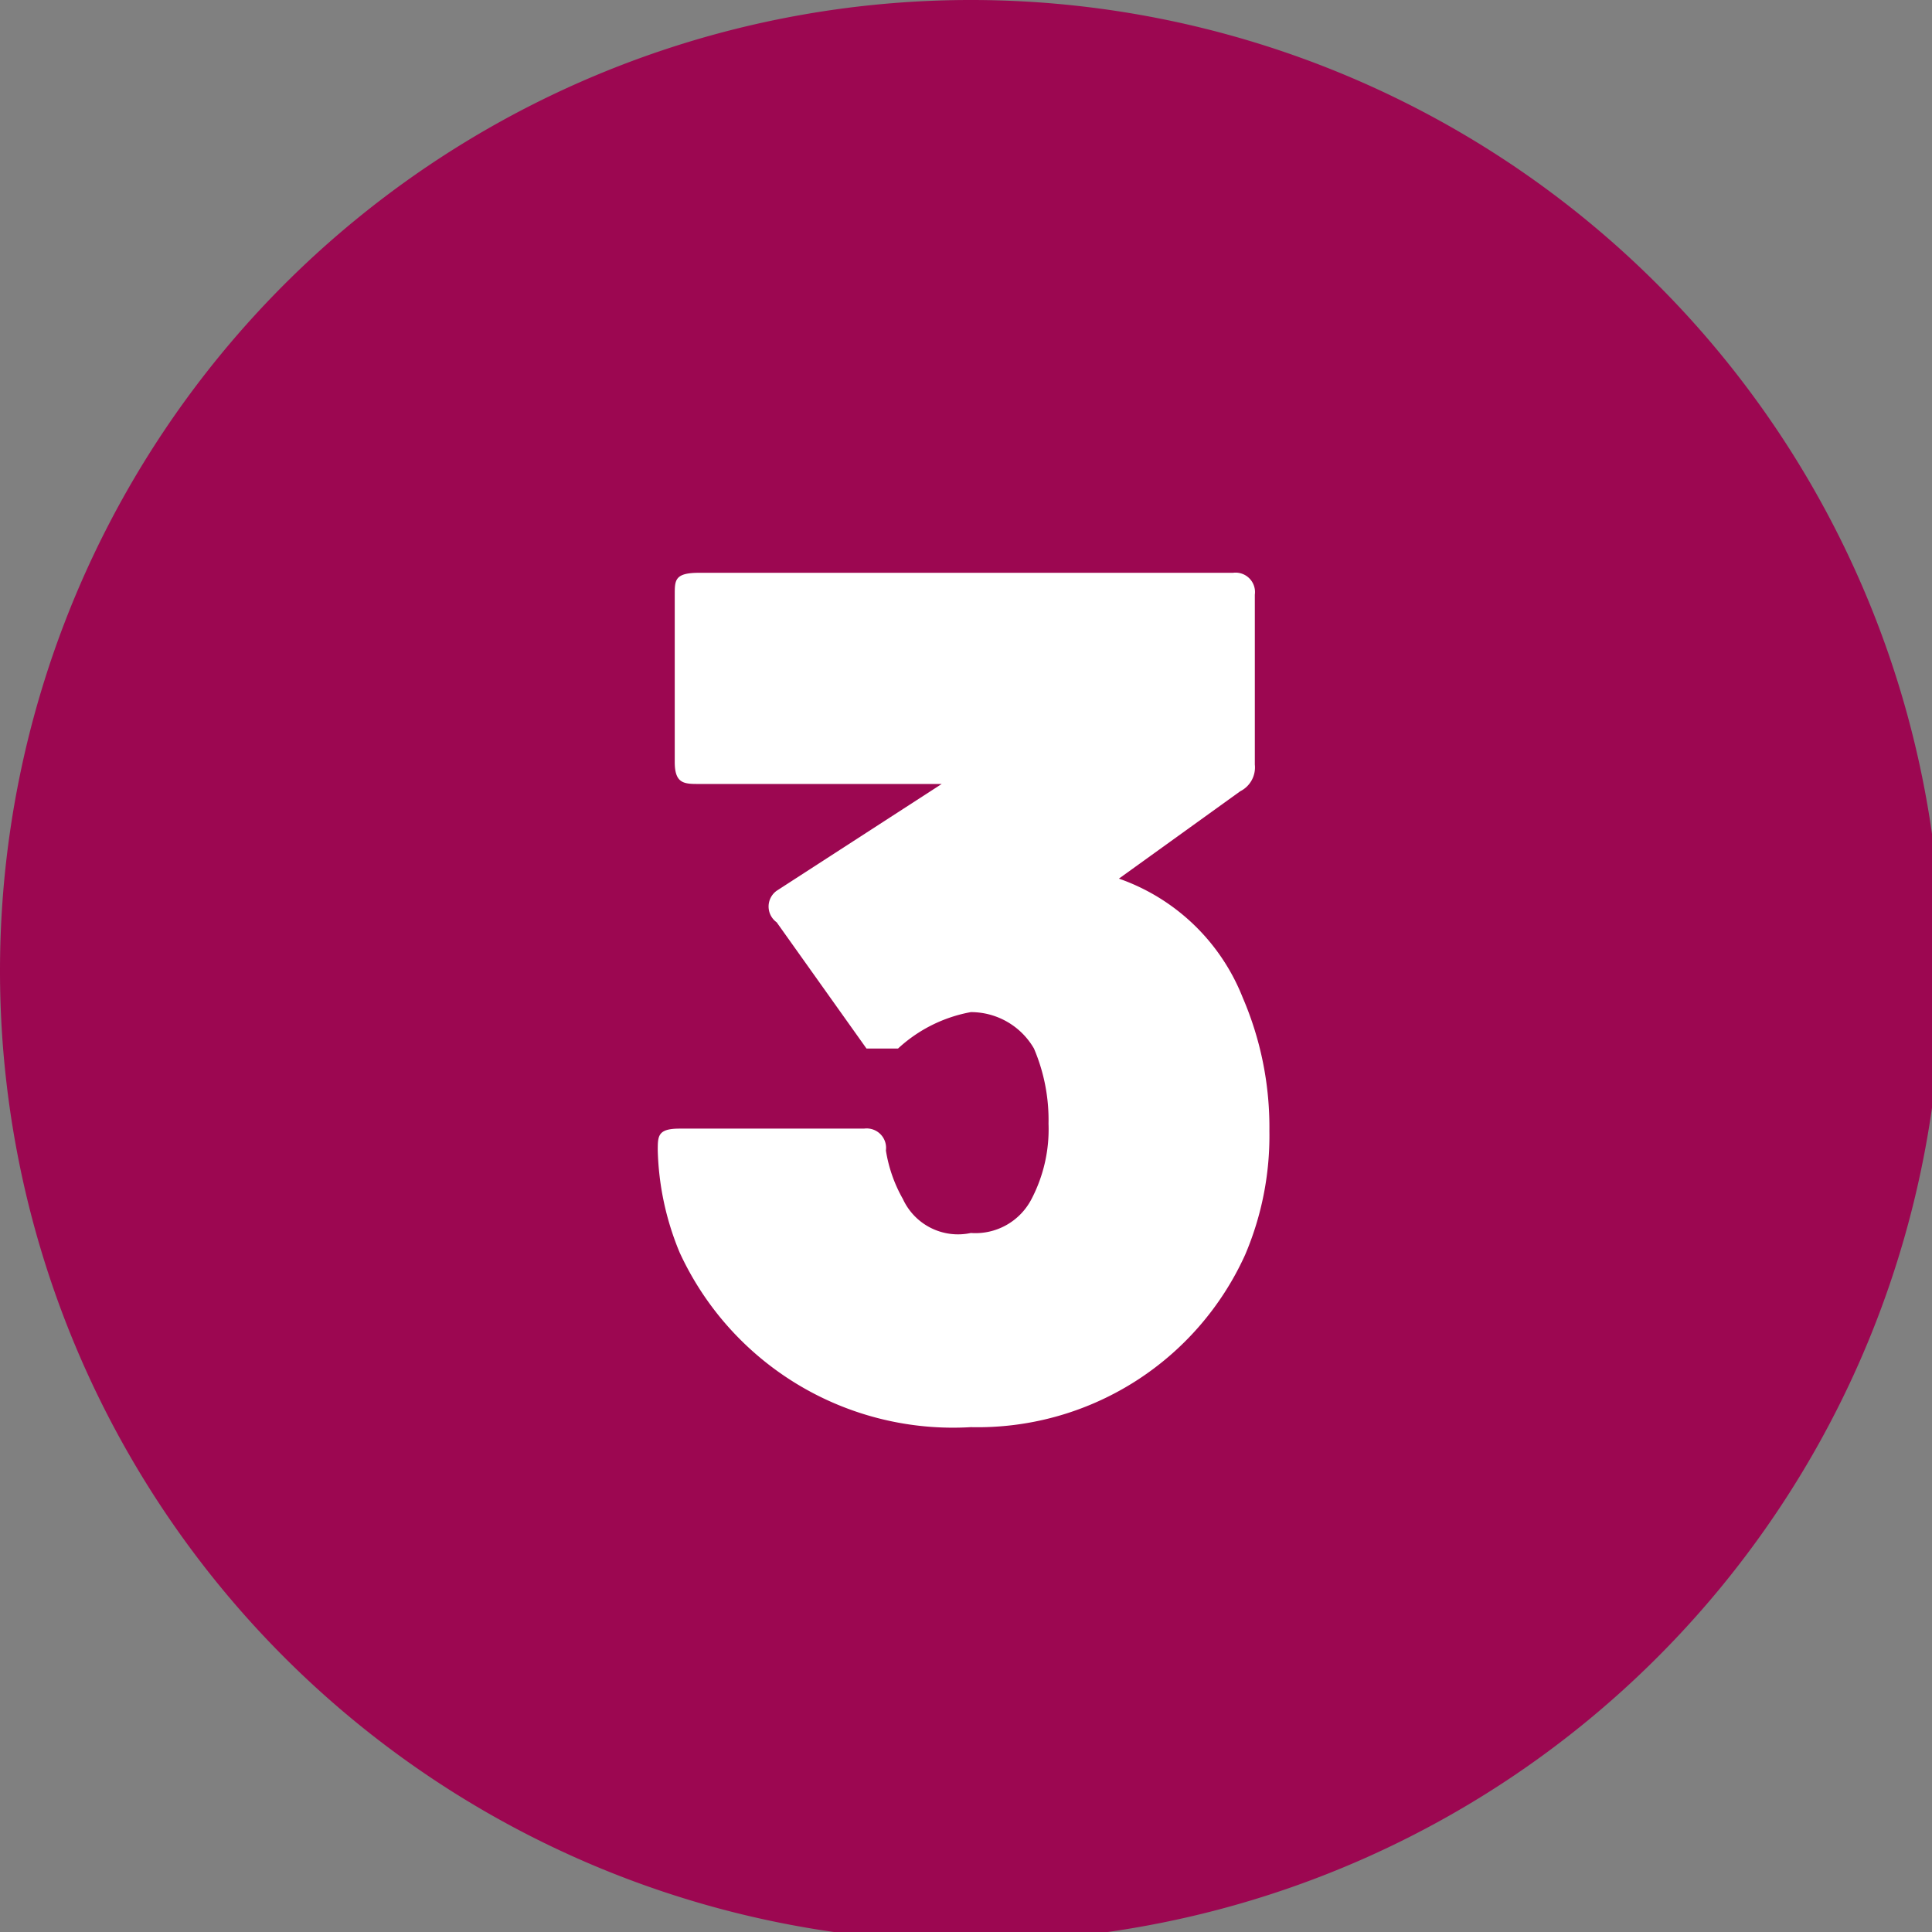 <svg xmlns="http://www.w3.org/2000/svg" xmlns:xlink="http://www.w3.org/1999/xlink" viewBox="0 0 7.96 7.96"><rect x="0" y="0" width="7.96" height="7.96" fill="#808080" stroke="none"/><defs><style>.cls-1{fill:none;}.cls-2{clip-path:url(#clip-path);}.cls-3{fill:#9c0751;}.cls-4{fill:#fff;}</style><clipPath id="clip-path" transform="translate(0 0)"><rect class="cls-1" width="7.96" height="7.96"/></clipPath></defs><g id="Calque_2" data-name="Calque 2"><g id="Calque_1-2" data-name="Calque 1"><g class="cls-2"><path class="cls-3" d="M4,8A4,4,0,1,0,0,4,4,4,0,0,0,4,8" transform="translate(0 0)"/><path class="cls-4" d="M5.23,4.66a1.25,1.25,0,0,1-.1.51A1.21,1.21,0,0,1,4,5.88,1.24,1.24,0,0,1,2.8,5.16a1.17,1.17,0,0,1-.09-.42c0-.06,0-.09.09-.09h.76a.08.08,0,0,1,.09.09.59.59,0,0,0,.07.2A.25.25,0,0,0,4,5.08a.26.26,0,0,0,.25-.14.62.62,0,0,0,.07-.31.75.75,0,0,0-.06-.31A.3.3,0,0,0,4,4.17a.6.6,0,0,0-.3.15c-.05,0-.1,0-.13,0l-.37-.52a.08.08,0,0,1,0-.13l.68-.44s0,0,0,0h-1c-.06,0-.1,0-.1-.09V2.45c0-.06,0-.09.1-.09H5.08a.08.08,0,0,1,.09.09v.7a.11.11,0,0,1-.06.11l-.5.36s0,0,0,0a.85.85,0,0,1,.51.49A1.35,1.35,0,0,1,5.23,4.66Z" transform="translate(0 0)"/></g></g></g></svg>